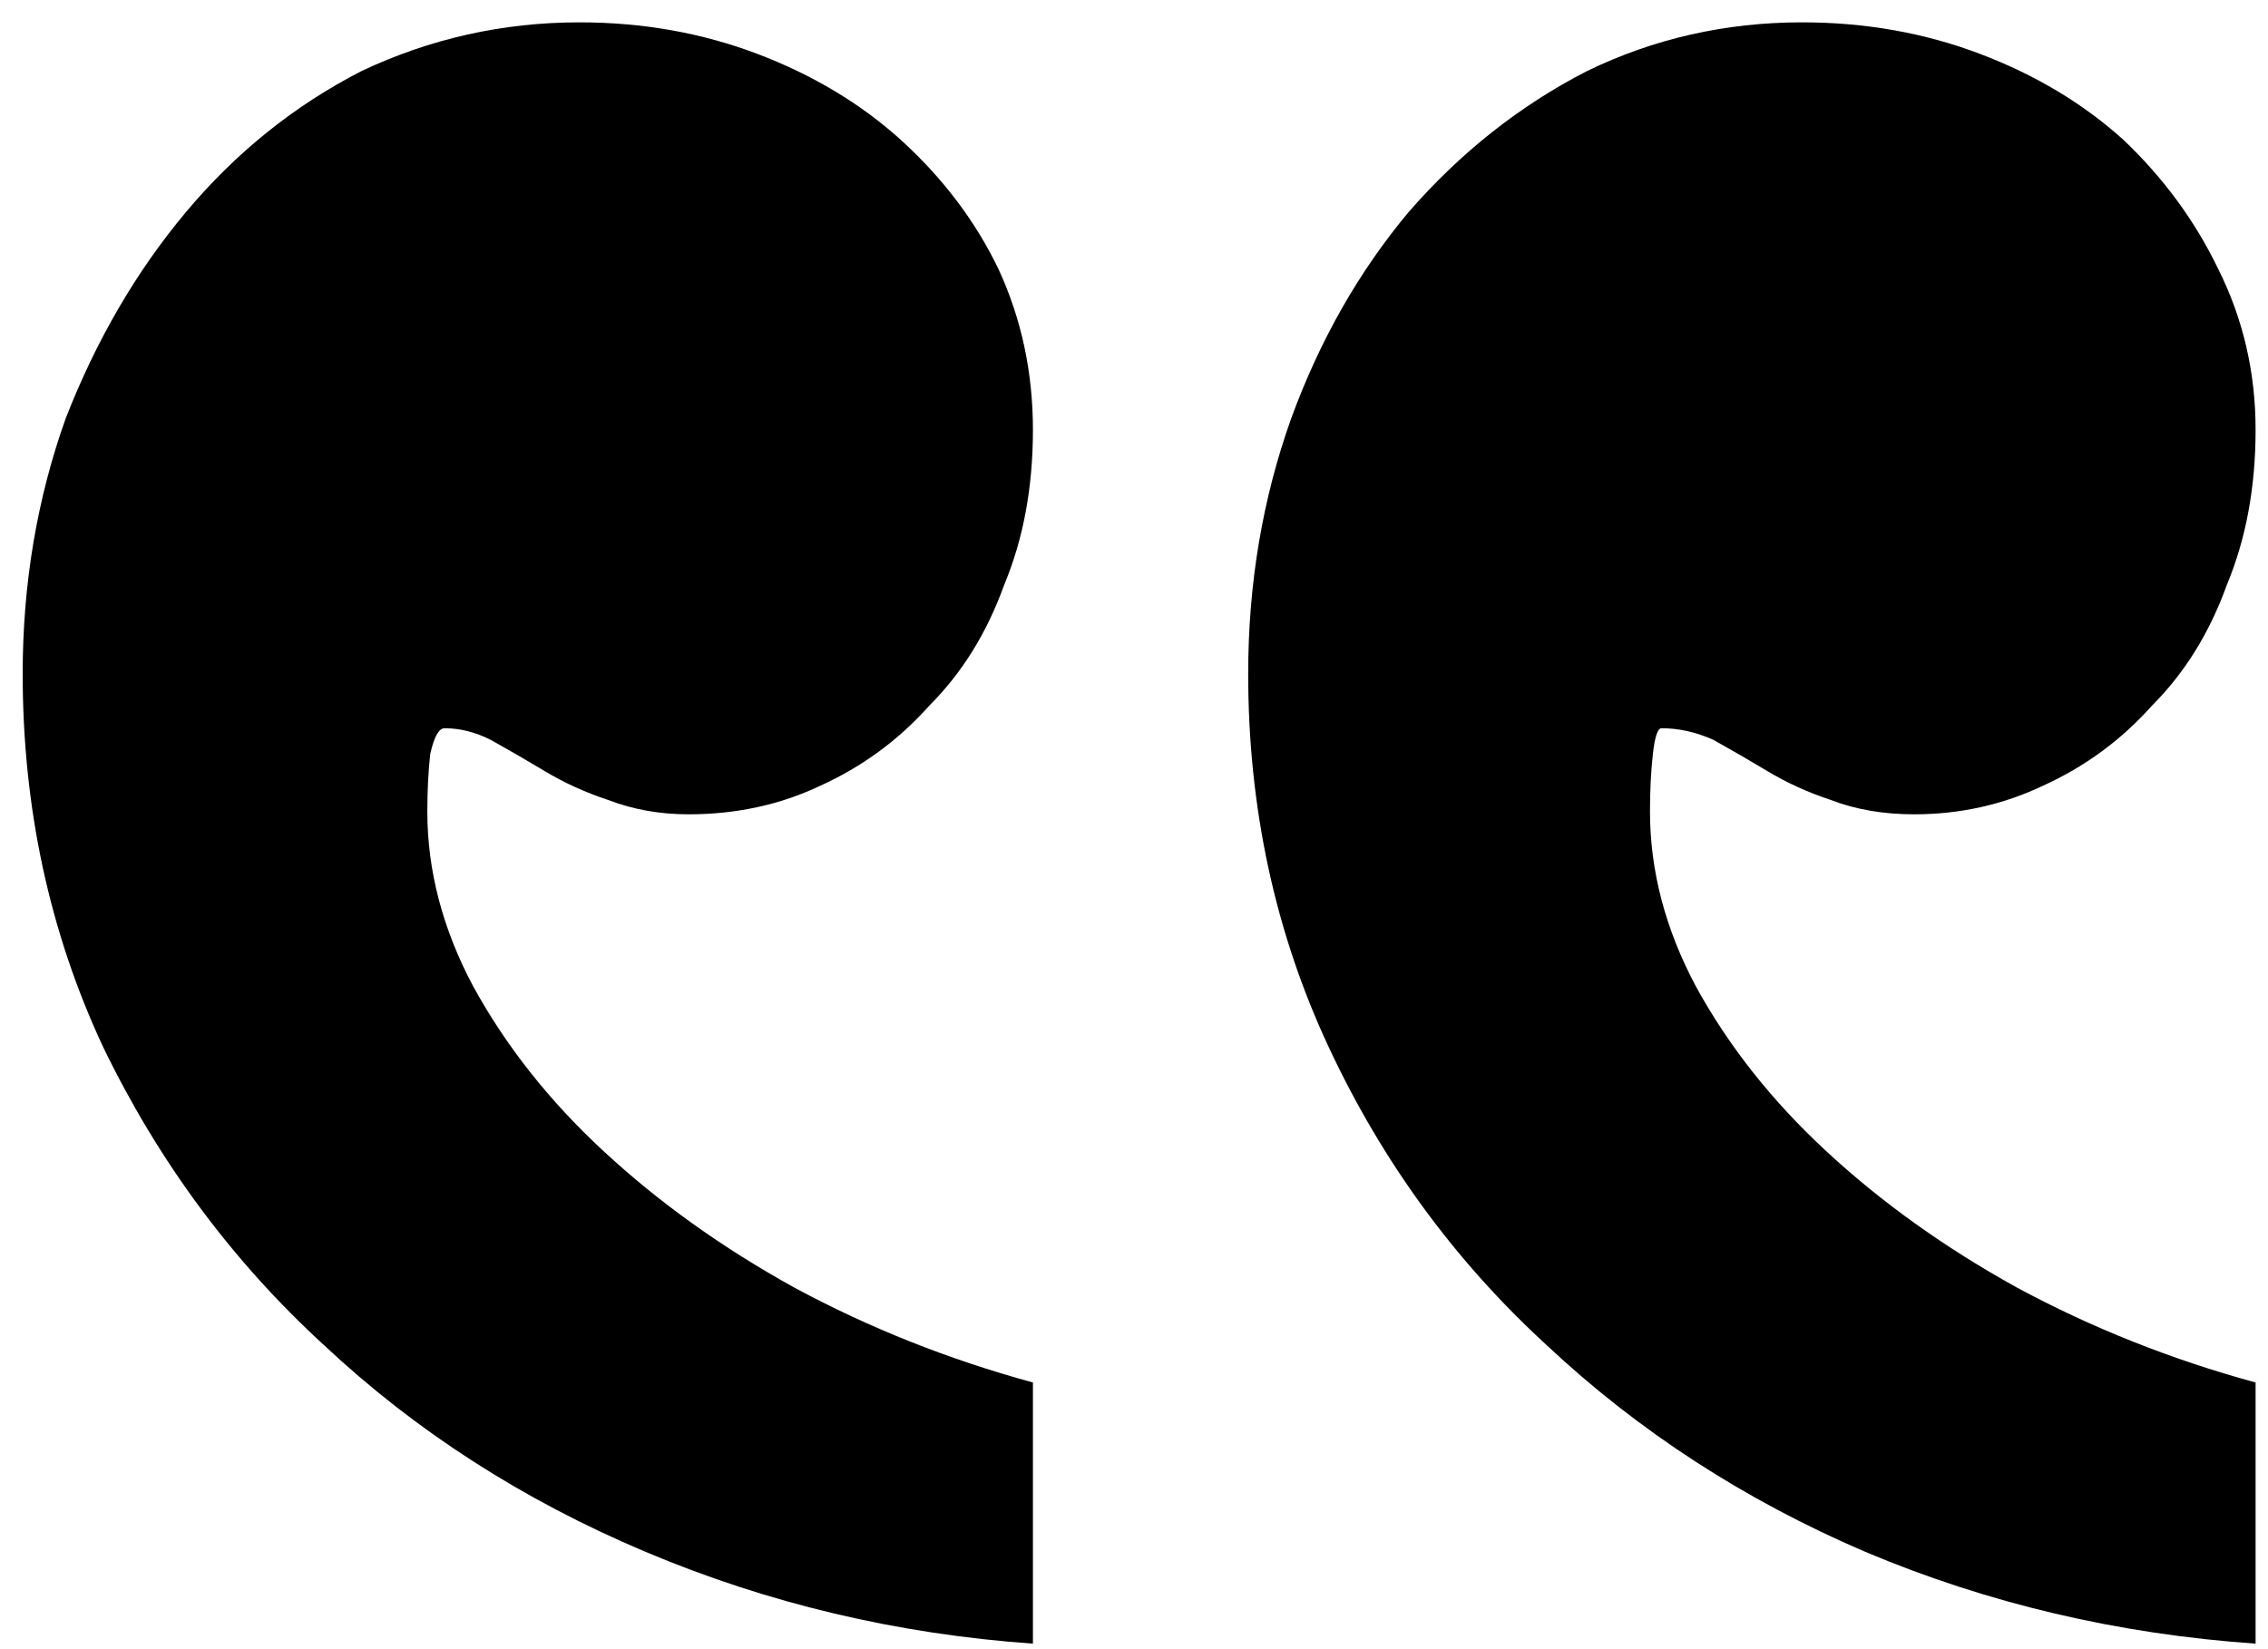 <?xml version="1.0" encoding="UTF-8"?> <svg xmlns="http://www.w3.org/2000/svg" width="55" height="40" viewBox="0 0 55 40" fill="none"><path d="M54.699 33.532C52.657 32.975 50.732 32.21 48.922 31.235C47.159 30.261 45.605 29.148 44.259 27.895C42.96 26.688 41.916 25.366 41.127 23.927C40.385 22.535 40.013 21.12 40.013 19.682C40.013 19.171 40.036 18.707 40.083 18.29C40.129 17.872 40.199 17.663 40.292 17.663C40.709 17.663 41.127 17.756 41.545 17.942C41.962 18.174 42.403 18.429 42.867 18.707C43.331 18.986 43.841 19.218 44.398 19.403C45.001 19.635 45.674 19.751 46.417 19.751C47.53 19.751 48.574 19.519 49.549 19.055C50.569 18.591 51.451 17.942 52.194 17.107C52.982 16.318 53.586 15.343 54.003 14.183C54.467 13.07 54.699 11.817 54.699 10.425C54.699 9.033 54.398 7.734 53.794 6.527C53.237 5.367 52.472 4.323 51.498 3.395C50.523 2.514 49.363 1.818 48.017 1.307C46.672 0.797 45.233 0.542 43.702 0.542C41.846 0.542 40.106 0.936 38.482 1.725C36.858 2.56 35.42 3.697 34.167 5.135C32.961 6.574 32.009 8.244 31.313 10.146C30.617 12.095 30.269 14.16 30.269 16.341C30.269 19.589 30.919 22.605 32.218 25.389C33.517 28.173 35.281 30.586 37.508 32.627C39.735 34.715 42.31 36.386 45.233 37.639C48.203 38.892 51.358 39.634 54.699 39.866V33.532ZM25.049 33.532C23.008 32.975 21.082 32.21 19.272 31.235C17.509 30.261 15.955 29.148 14.609 27.895C13.31 26.688 12.266 25.366 11.477 23.927C10.735 22.535 10.363 21.12 10.363 19.682C10.363 19.171 10.387 18.707 10.433 18.29C10.526 17.872 10.642 17.663 10.781 17.663C11.152 17.663 11.523 17.756 11.895 17.942C12.312 18.174 12.753 18.429 13.217 18.707C13.681 18.986 14.191 19.218 14.748 19.403C15.351 19.635 16.001 19.751 16.697 19.751C17.857 19.751 18.924 19.519 19.899 19.055C20.919 18.591 21.801 17.942 22.544 17.107C23.332 16.318 23.936 15.343 24.353 14.183C24.817 13.07 25.049 11.817 25.049 10.425C25.049 9.033 24.771 7.734 24.214 6.527C23.657 5.367 22.868 4.323 21.848 3.395C20.873 2.514 19.713 1.818 18.367 1.307C17.022 0.797 15.583 0.542 14.052 0.542C12.196 0.542 10.433 0.936 8.763 1.725C7.139 2.56 5.723 3.697 4.517 5.135C3.31 6.574 2.336 8.244 1.594 10.146C0.898 12.095 0.55 14.16 0.55 16.341C0.55 19.589 1.199 22.605 2.498 25.389C3.844 28.173 5.631 30.586 7.858 32.627C10.085 34.715 12.683 36.386 15.653 37.639C18.623 38.892 21.755 39.634 25.049 39.866V33.532Z" fill="black"></path></svg> 